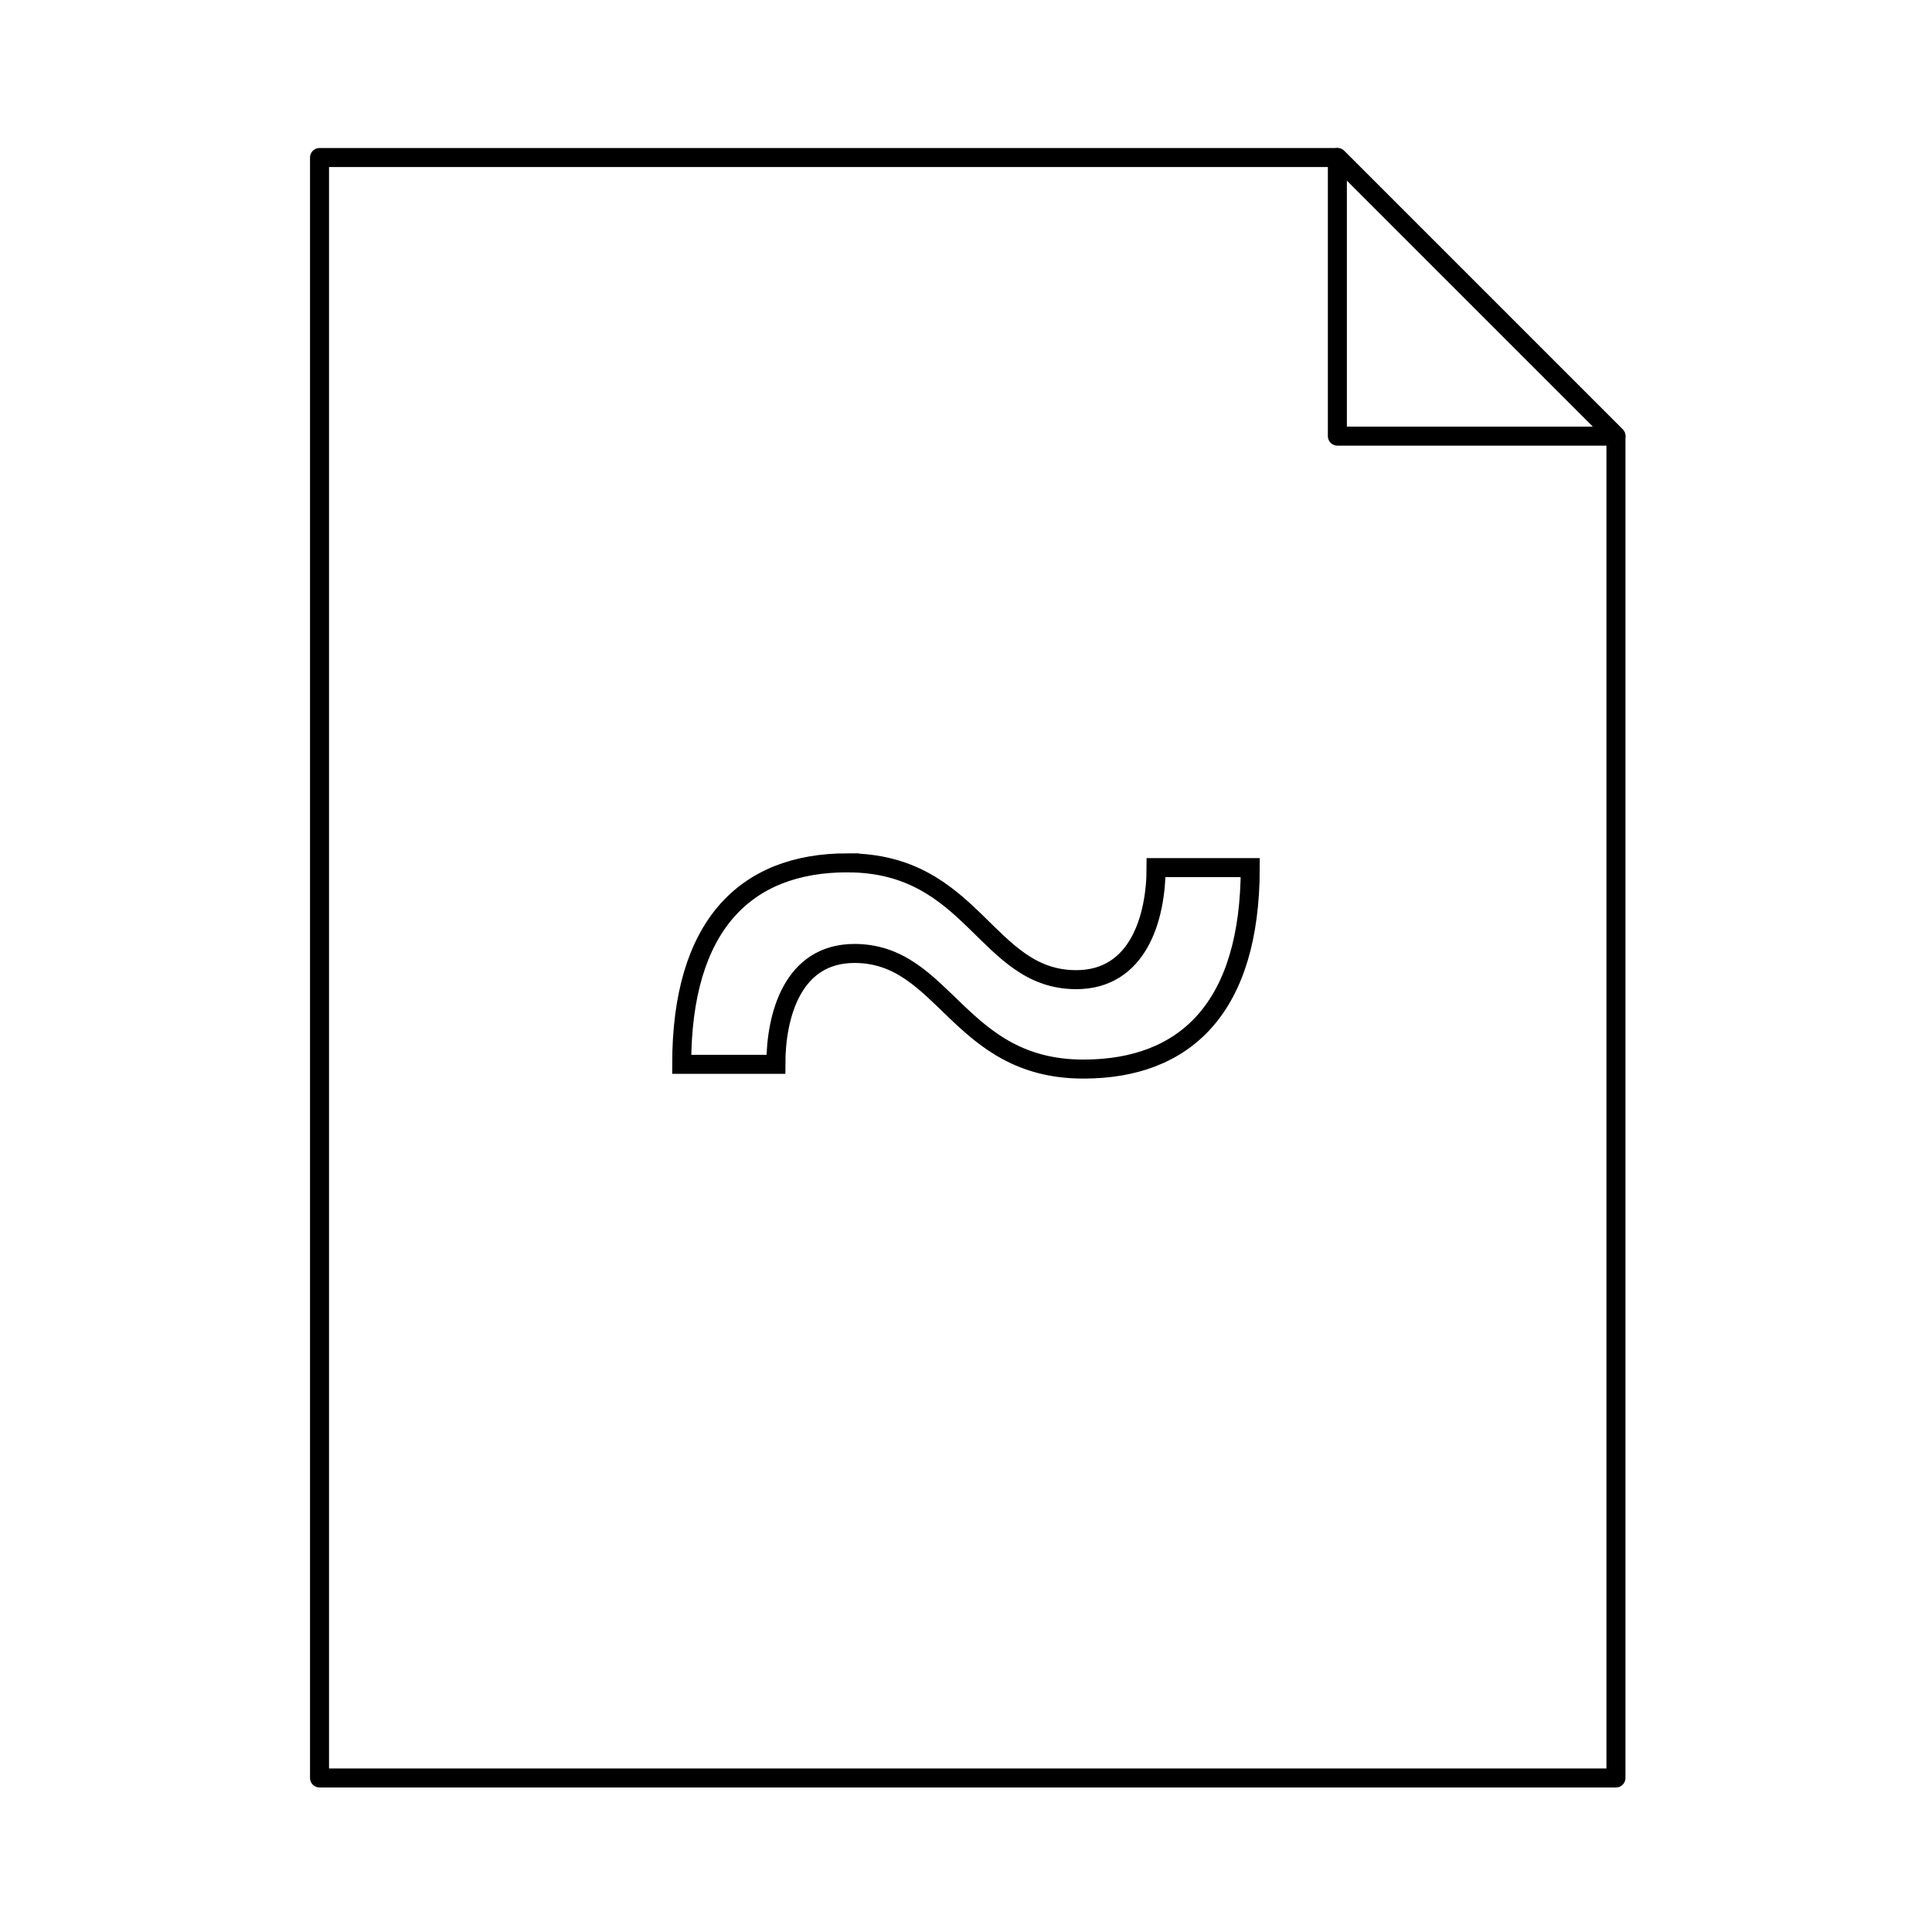 <?xml version="1.0" encoding="UTF-8"?>
<!-- Uploaded to: ICON Repo, www.iconrepo.com, Generator: ICON Repo Mixer Tools -->
<svg width="800px" height="800px" version="1.1" viewBox="144 144 512 512" xmlns="http://www.w3.org/2000/svg">
 <g fill="none" stroke="#000000" stroke-miterlimit="10">
  <path transform="matrix(5.038 0 0 5.038 148.09 148.09)" d="m15.996 7.475v85.238h68.195v-70.584l-14.654-14.654z" stroke-linejoin="round"/>
  <path transform="matrix(5.038 0 0 5.038 148.09 148.09)" d="m69.537 7.475 14.654 14.654h-14.654z" stroke-linejoin="round"/>
  <path transform="matrix(5.038 0 0 5.038 148.09 148.09)" d="m43.762 44.576c6.646 0 7.273 6.145 12.038 6.145 3.26 0 4.201-3.26 4.201-5.894h4.953c0 7.336-3.386 10.597-8.778 10.597-6.583 0-7.273-6.082-12.038-6.082-3.26 0-4.138 3.26-4.138 5.831h-4.953c-7.75e-4 -7.275 3.323-10.598 8.715-10.598z"/>
 </g>
</svg>